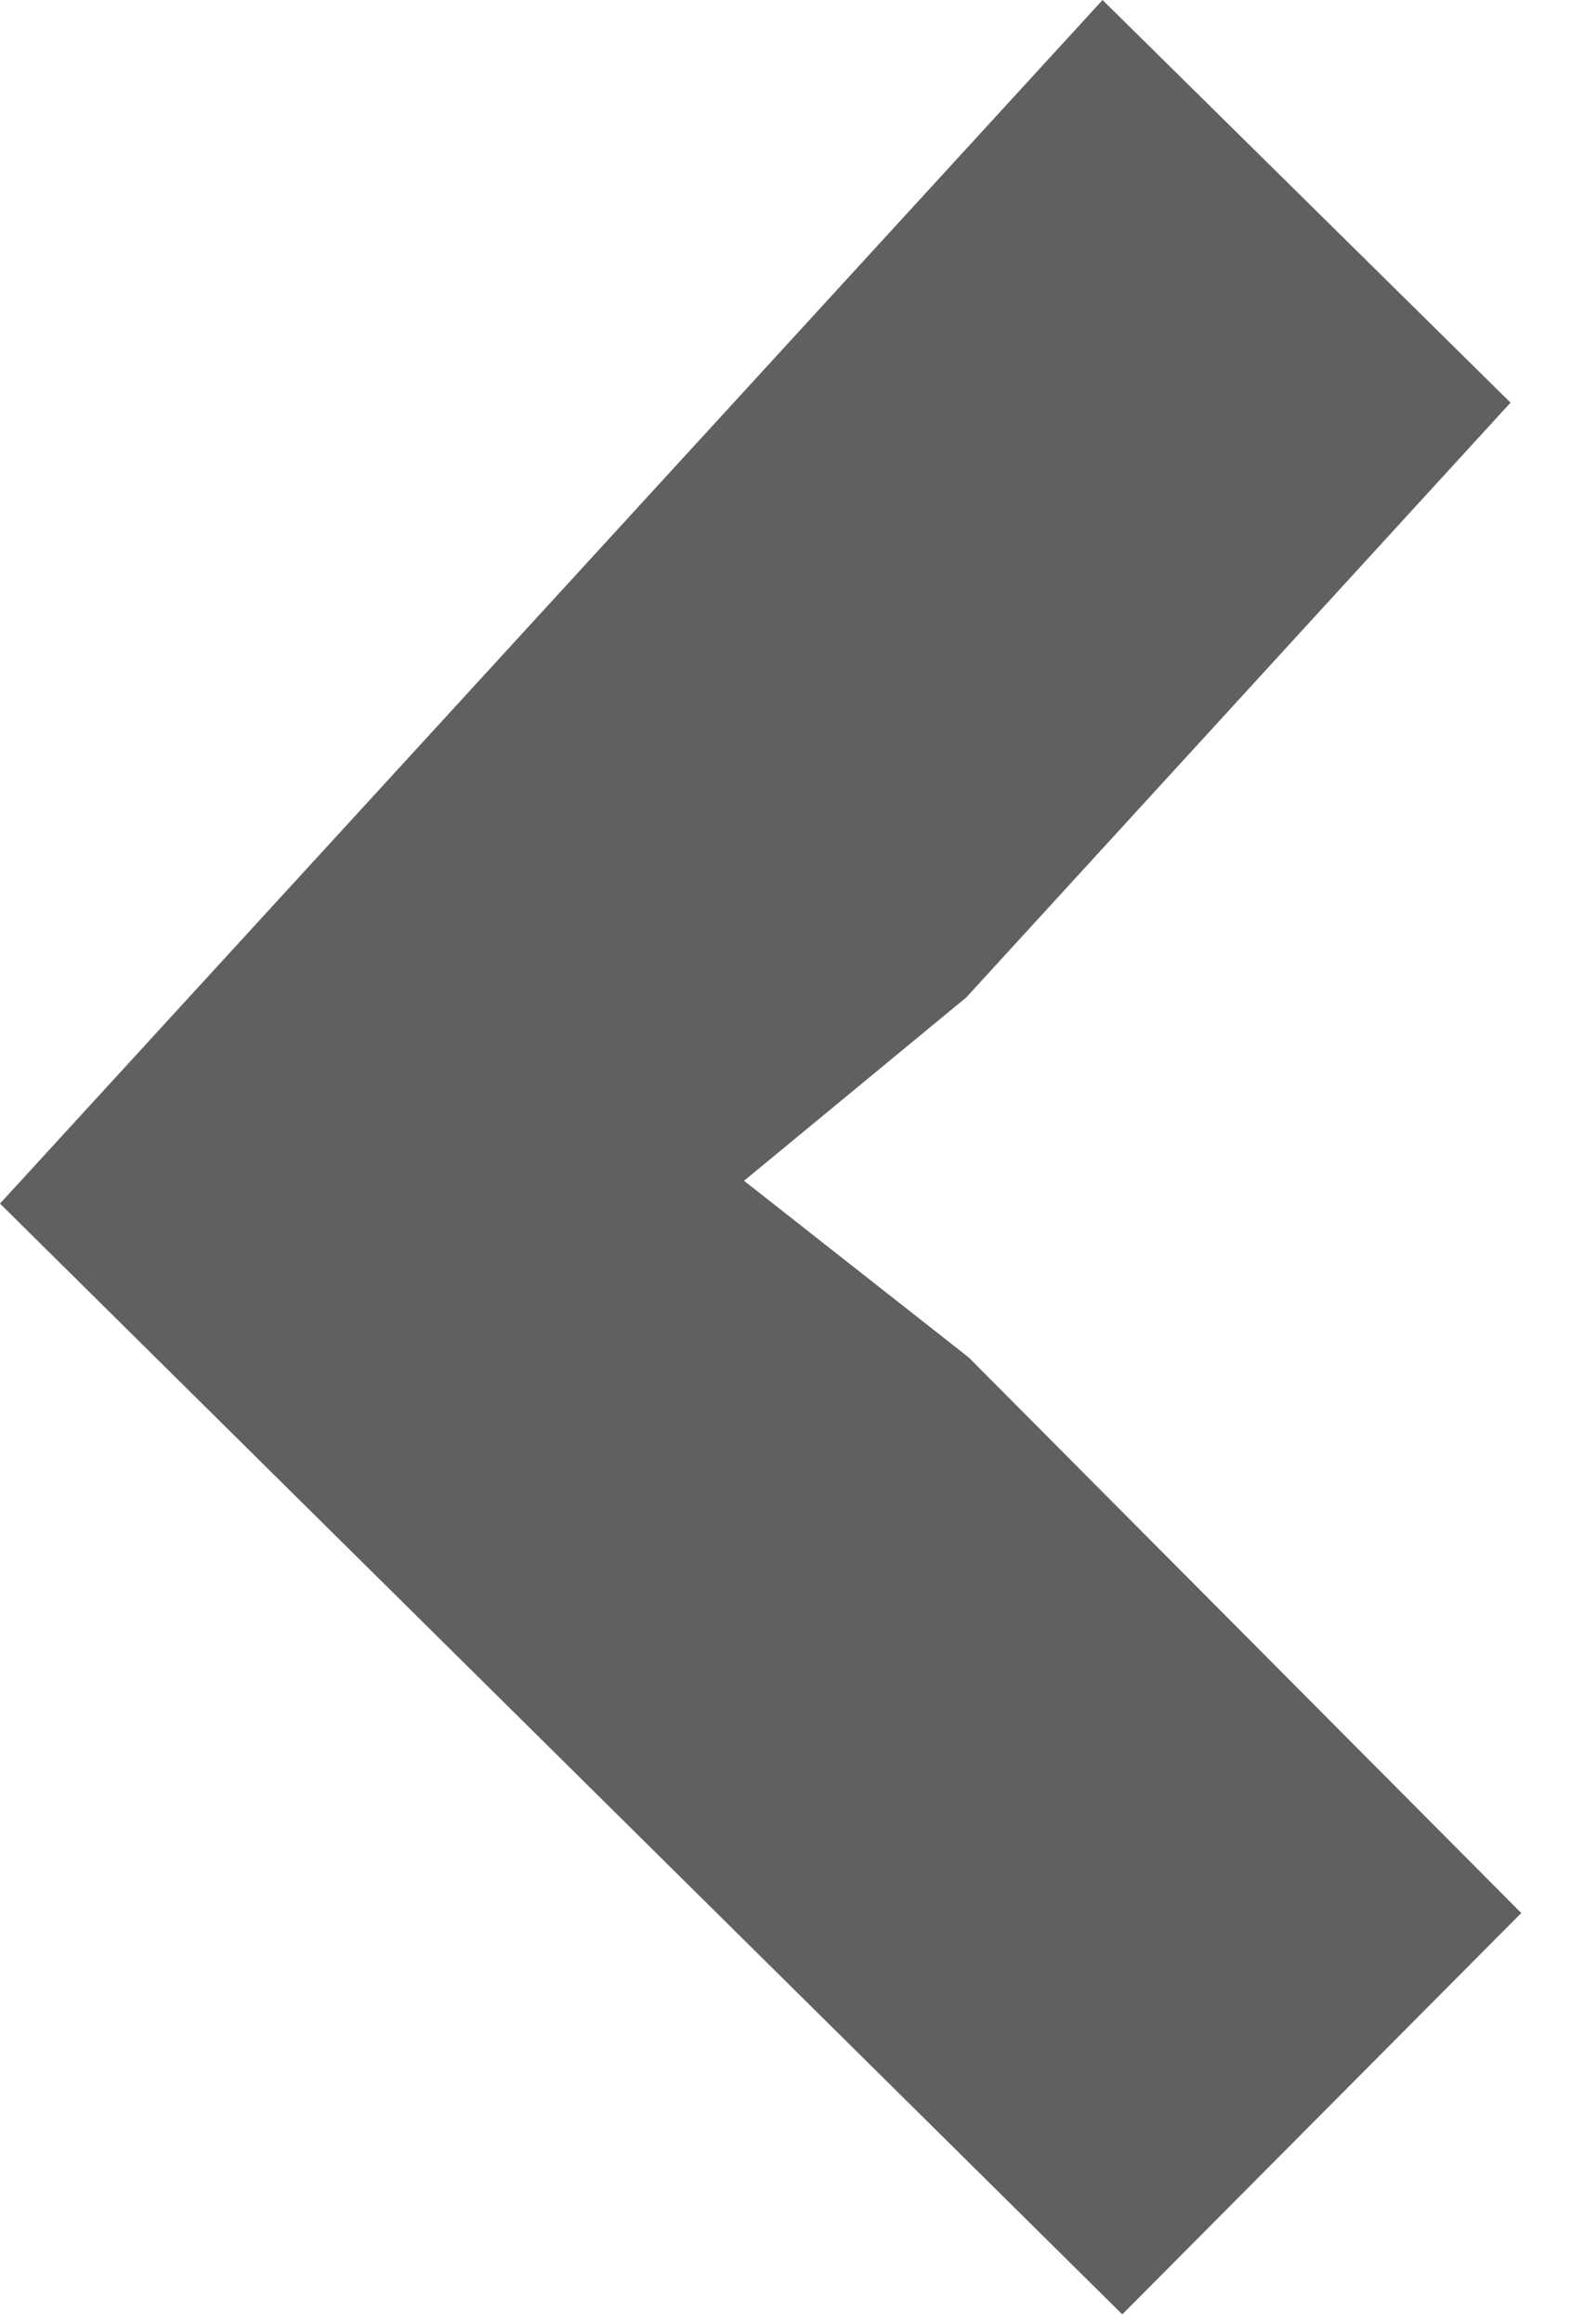 <svg width="11" height="16" viewBox="0 0 11 16" fill="none" xmlns="http://www.w3.org/2000/svg">
<path d="M6.677 9.349L10.485 13.175L7.735 15.939L-4.23138e-06 8.289L7.599 6.17565e-05L10.411 2.773L6.66 6.869L5.128 8.132L6.677 9.349Z" fill="#606060"/>
</svg>
